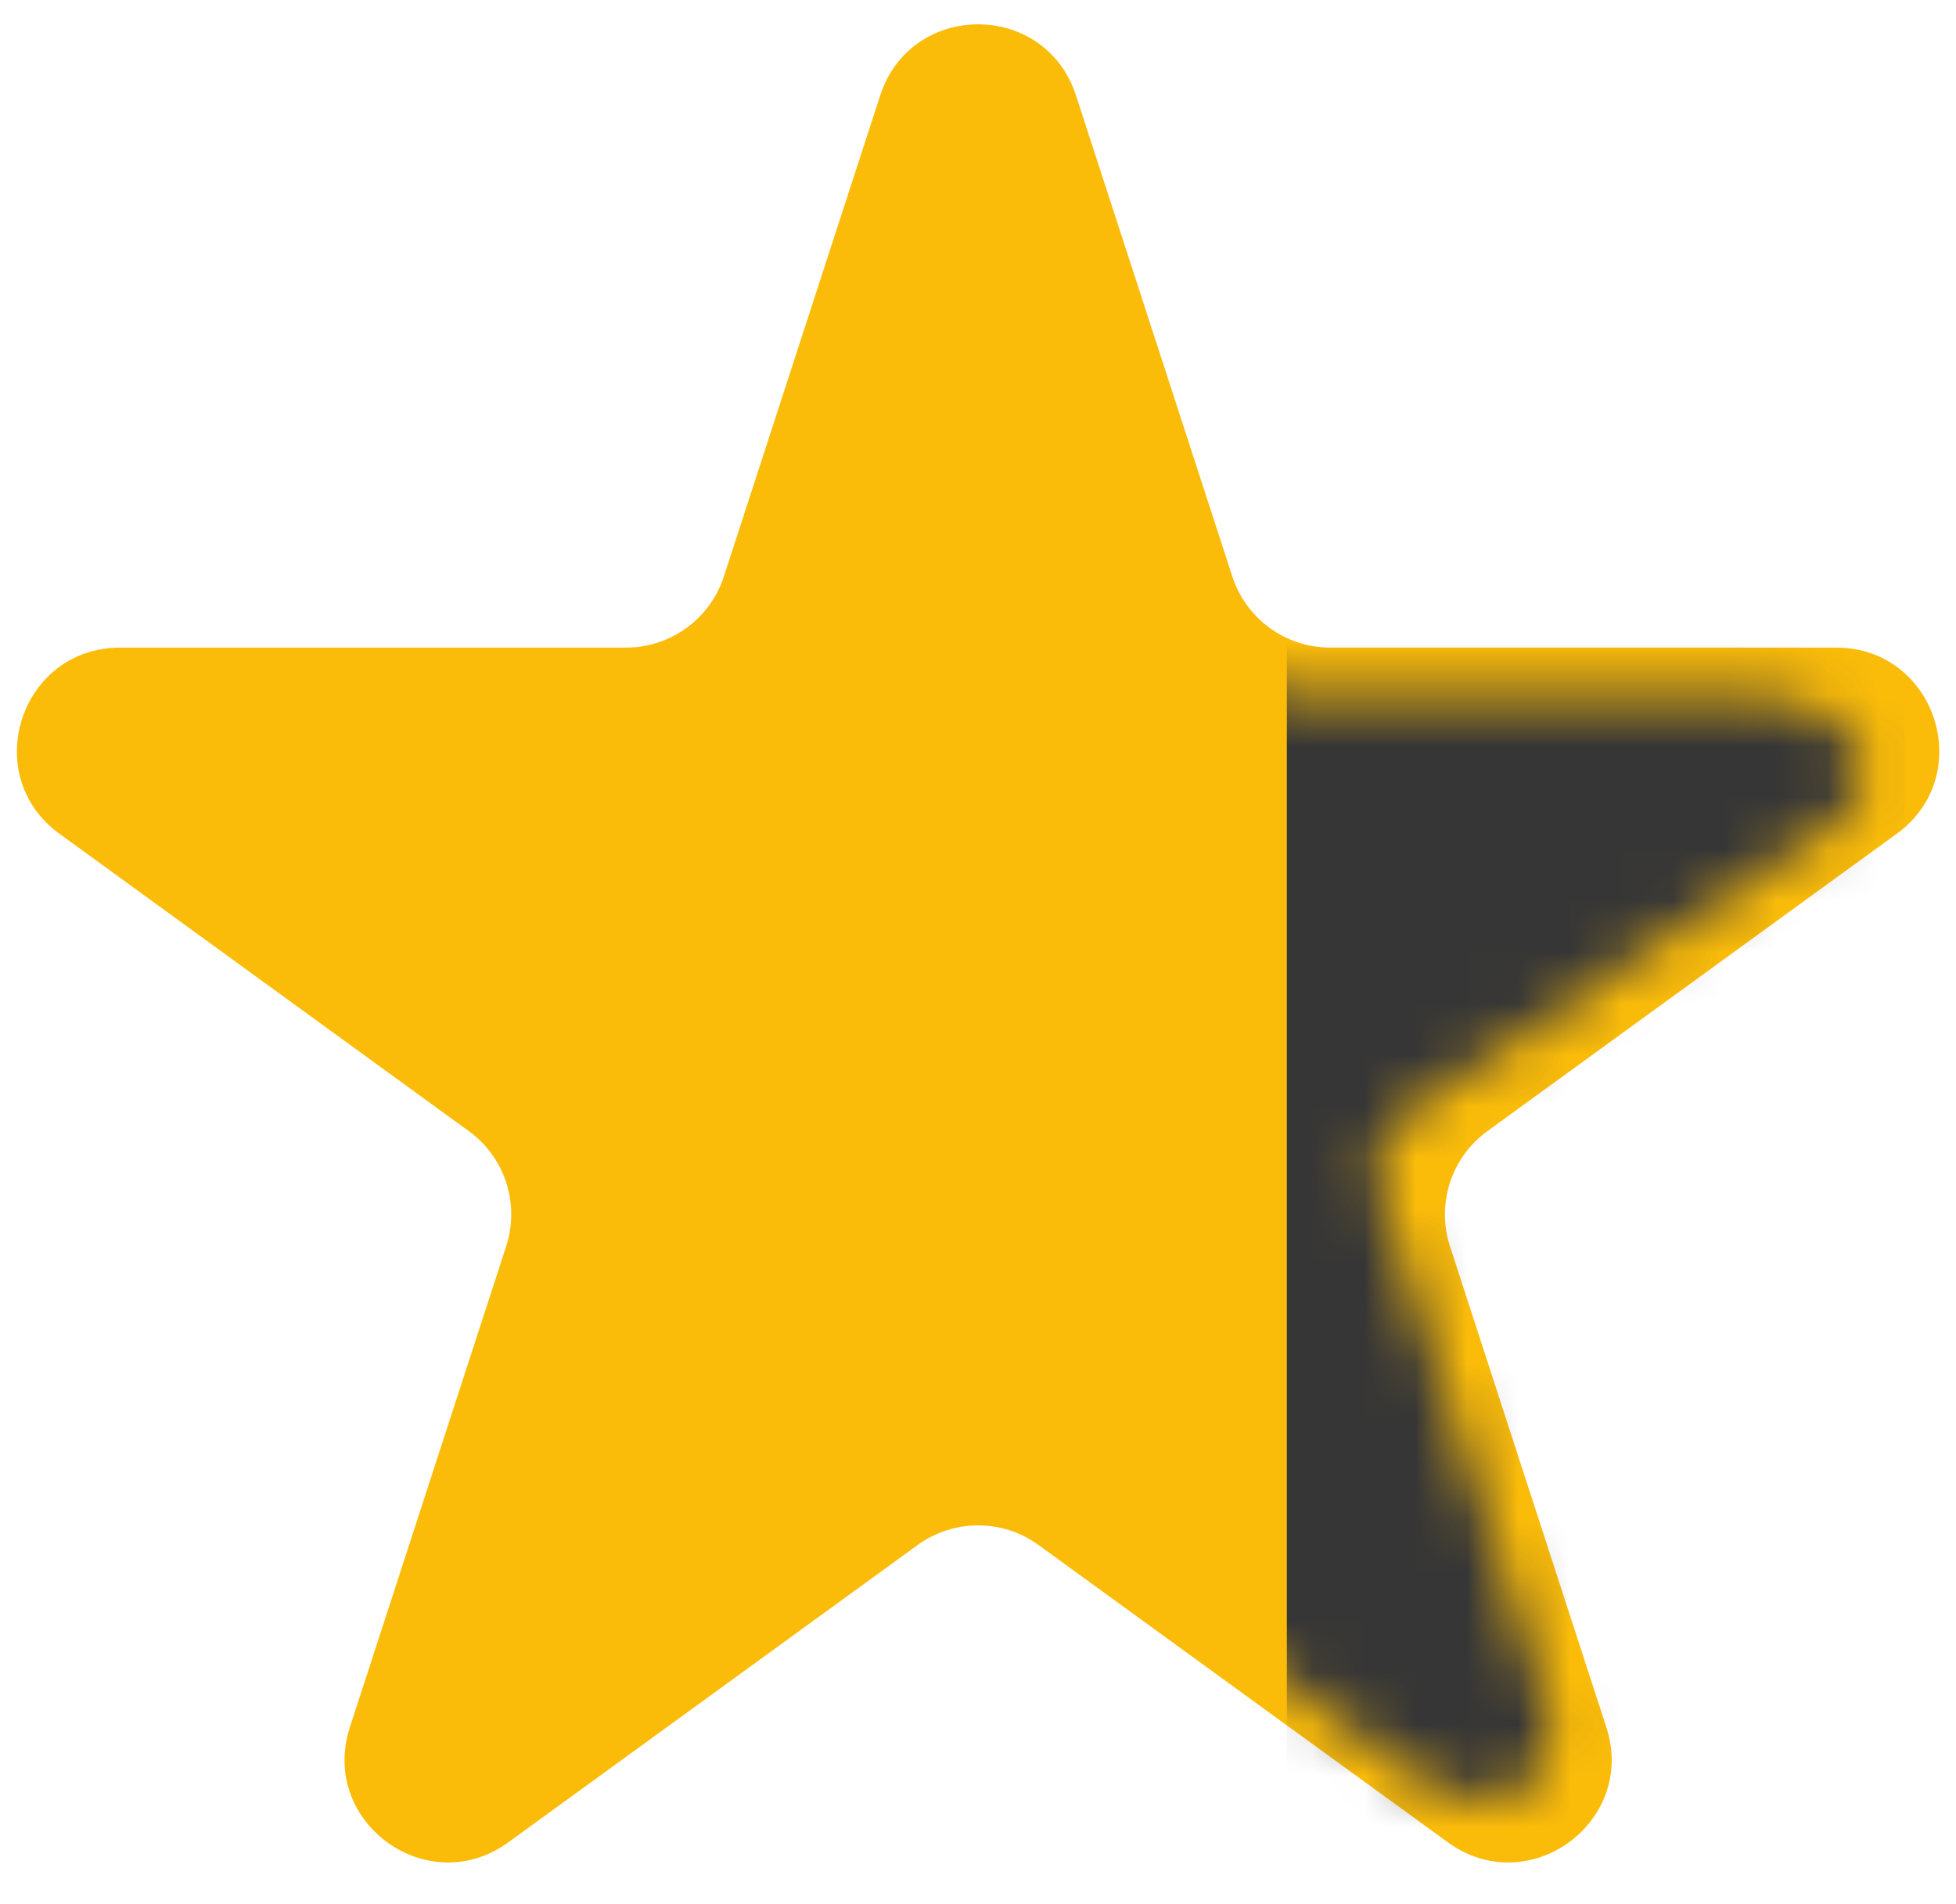 <?xml version="1.0" encoding="UTF-8"?> <svg xmlns="http://www.w3.org/2000/svg" width="38" height="37" viewBox="0 0 38 37" fill="none"> <path d="M17.1 1.855C17.698 0.012 20.305 0.012 20.904 1.855L23.941 11.202C24.209 12.026 24.977 12.584 25.843 12.584H35.672C37.609 12.584 38.415 15.063 36.847 16.202L28.896 21.979C28.195 22.488 27.902 23.391 28.169 24.215L31.207 33.563C31.805 35.405 29.696 36.938 28.129 35.799L20.177 30.022C19.477 29.512 18.527 29.512 17.826 30.022L9.875 35.799C8.307 36.938 6.199 35.405 6.797 33.563L9.834 24.215C10.102 23.391 9.809 22.488 9.108 21.979L1.156 16.202C-0.411 15.063 0.395 12.584 2.332 12.584H12.161C13.027 12.584 13.795 12.026 14.063 11.202L17.1 1.855Z" fill="#FBBC09"></path> <mask id="mask0_891_12" style="mask-type:alpha" maskUnits="userSpaceOnUse" x="0" y="1" width="37" height="34"> <path d="M16.166 3.237C16.744 1.587 19.423 0.849 20 2.499L22.761 11.612C23.019 12.35 24.165 13.499 25 13.499H34C35.867 13.499 37.011 15.071 35.5 16.092L27.5 21.499C26.824 21.956 26.579 22.533 26.837 23.271L30 32.999C30.577 34.65 29.011 35.52 27.5 34.499L19.133 28.473C18.457 28.017 17.543 28.017 16.867 28.473L9.202 33.649C7.691 34.669 5.659 33.296 6.236 31.645L9.163 23.271C9.421 22.533 9.139 21.724 8.463 21.267L0.798 16.092C-0.712 15.071 0.064 12.85 1.932 12.85H11.405C12.241 12.85 12.981 12.35 13.239 11.612L16.166 3.237Z" fill="#FBBC09"></path> </mask> <g mask="url(#mask0_891_12)"> <path d="M37 0H25V37H37V0Z" fill="#363636"></path> </g> </svg> 
